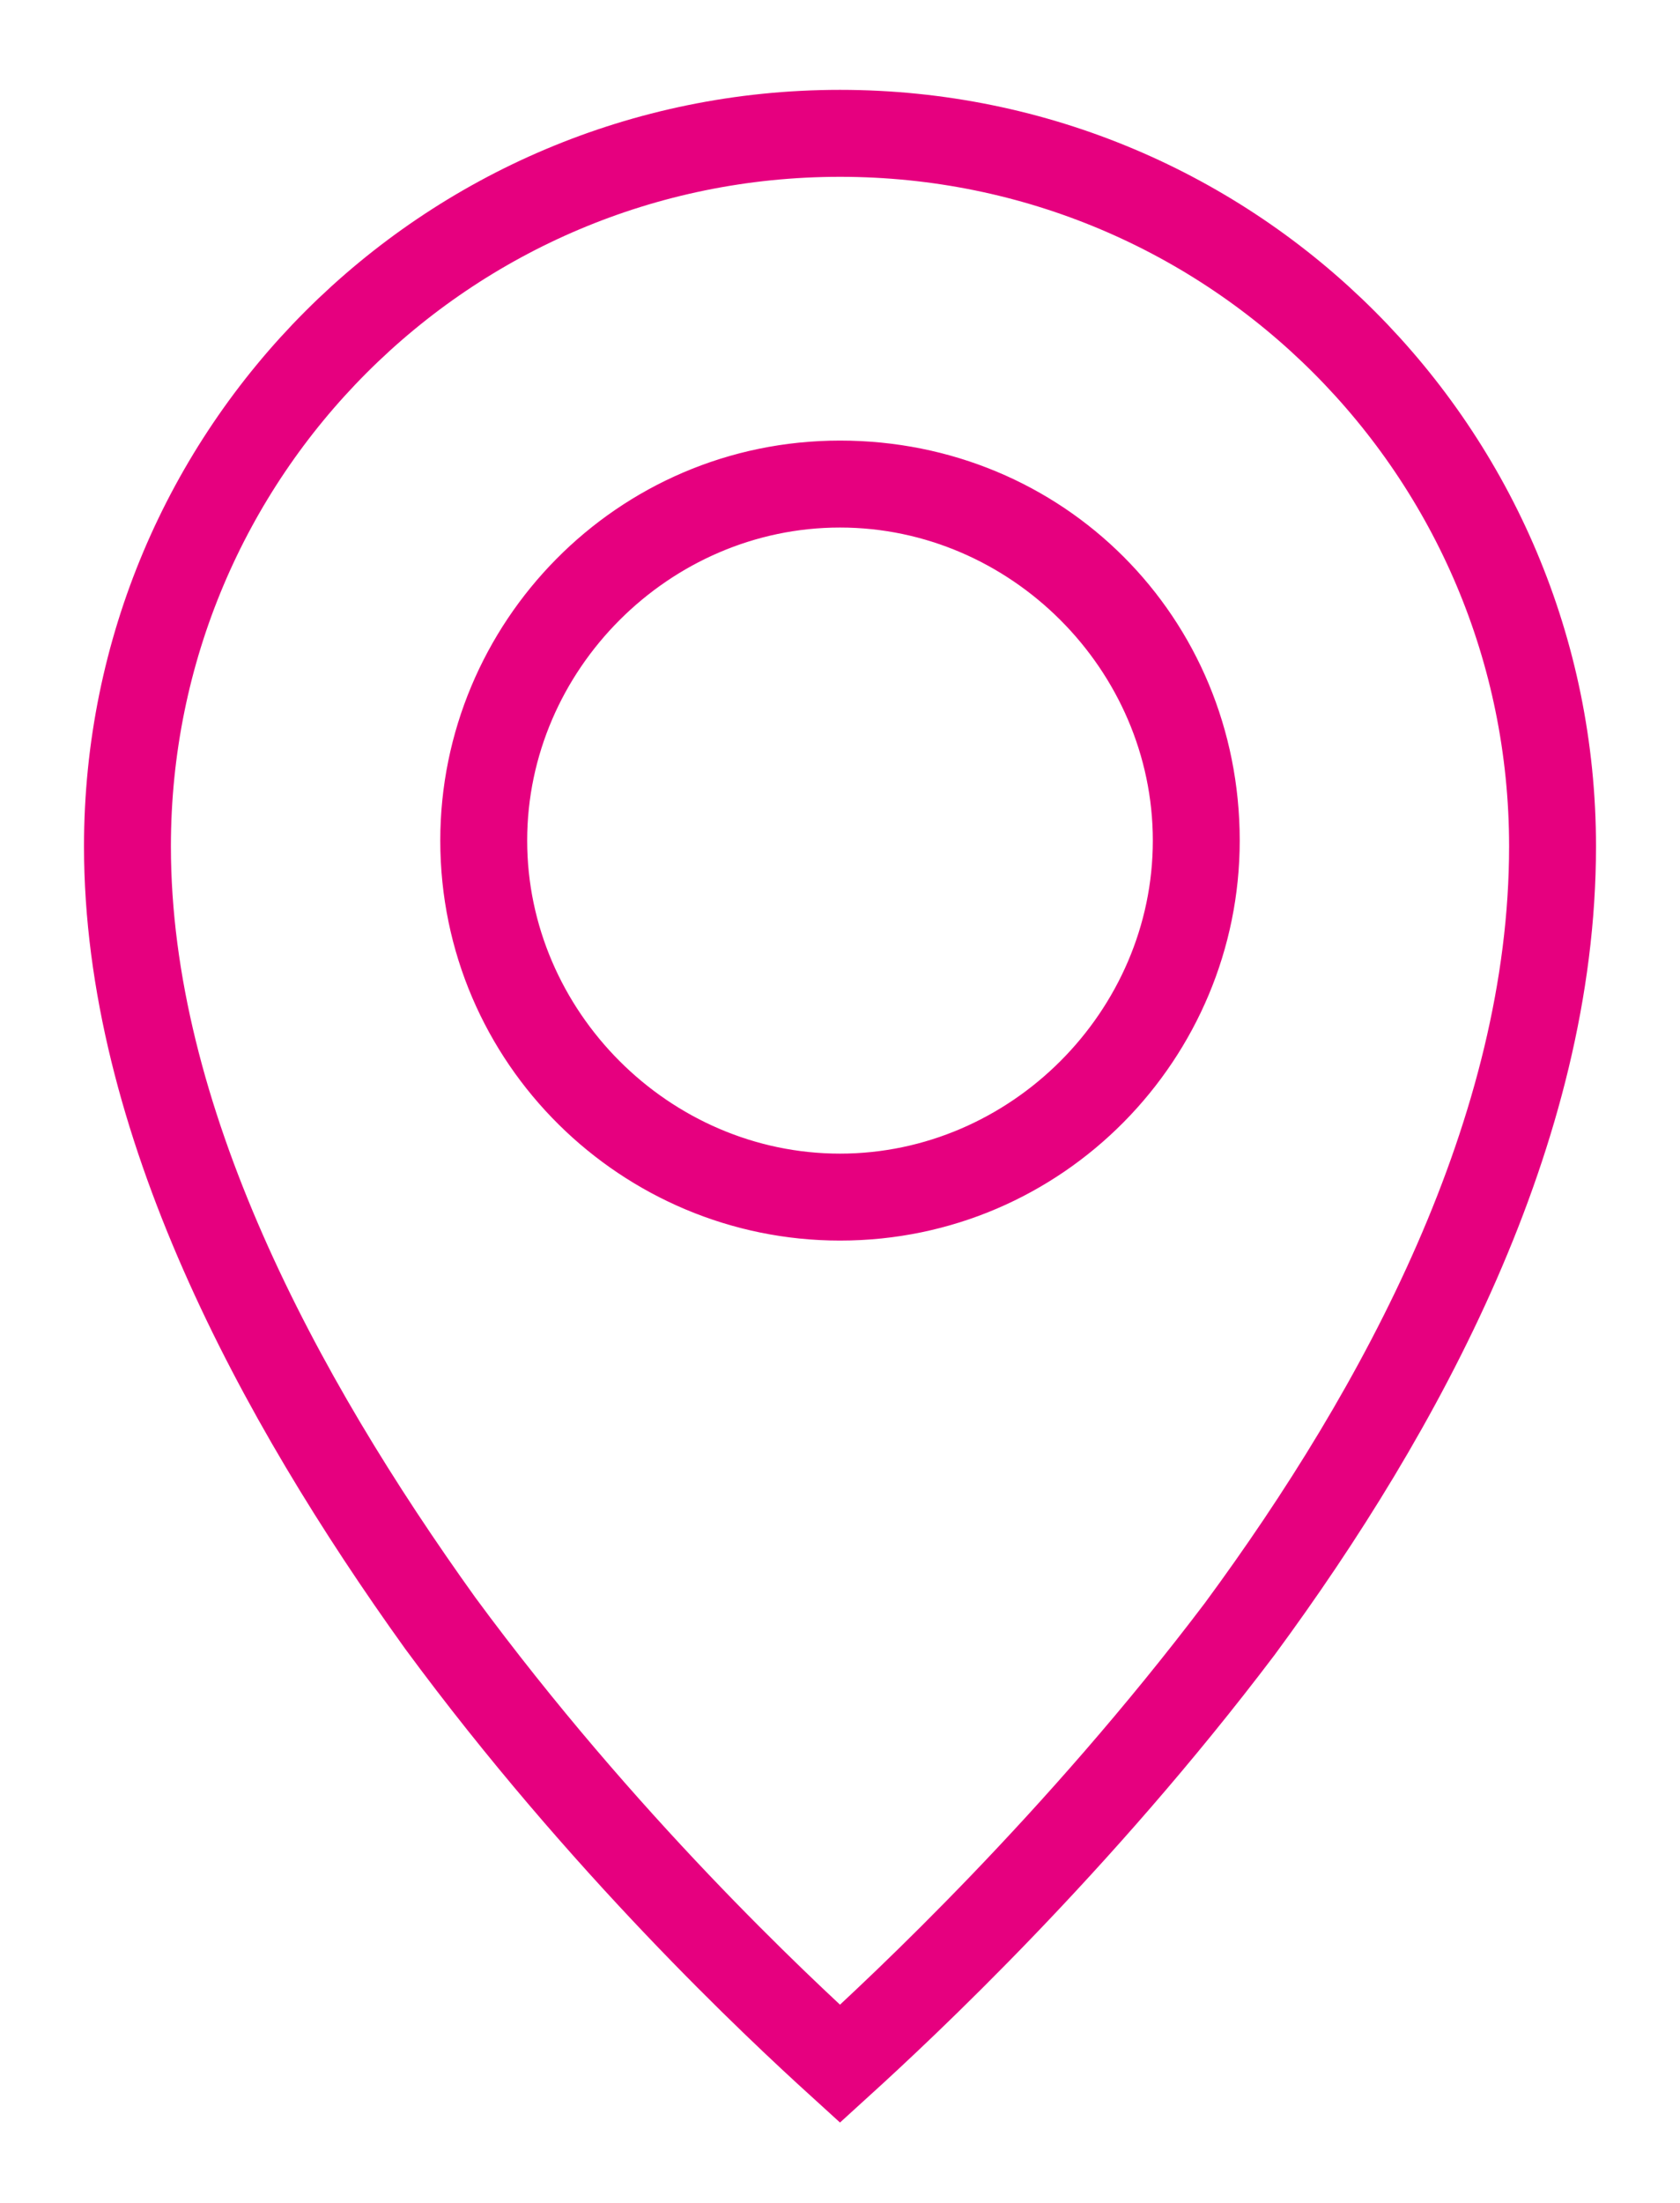 <?xml version="1.0" encoding="utf-8"?>
<!-- Generator: Adobe Illustrator 26.0.3, SVG Export Plug-In . SVG Version: 6.00 Build 0)  -->
<svg version="1.1" id="Calque_1" xmlns="http://www.w3.org/2000/svg" xmlns:xlink="http://www.w3.org/1999/xlink" x="0px" y="0px"
	 width="29px" height="38px" viewBox="0 0 29 38" style="enable-background:new 0 0 29 38;" xml:space="preserve">
<style type="text/css">
	.st0{fill:none;stroke:#E6007F;stroke-width:1.5;}
	.st1{fill:#E6007F;stroke:#E6007F;stroke-width:0.2;}
</style>
<path class="st0" d="M14.5,35.6c-1.1-1-4.1-3.8-6.9-7.6c-2.8-3.9-5.4-8.7-5.4-13.4c0-6.8,5.5-12.3,12.3-12.3
	c6.8,0,12.3,5.5,12.3,12.3c0,4.9-2.6,9.7-5.4,13.5C18.6,31.8,15.6,34.6,14.5,35.6z"/>
<path class="st1" d="M14.5,7.7c-3.8,0-6.8,3.1-6.8,6.8c0,3.8,3.1,6.8,6.8,6.8c3.8,0,6.8-3.1,6.8-6.8C21.3,10.7,18.3,7.7,14.5,7.7z
	 M14.5,20c-3,0-5.5-2.5-5.5-5.5c0-3,2.5-5.5,5.5-5.5c3,0,5.5,2.5,5.5,5.5C20,17.5,17.5,20,14.5,20z"/>
</svg>
